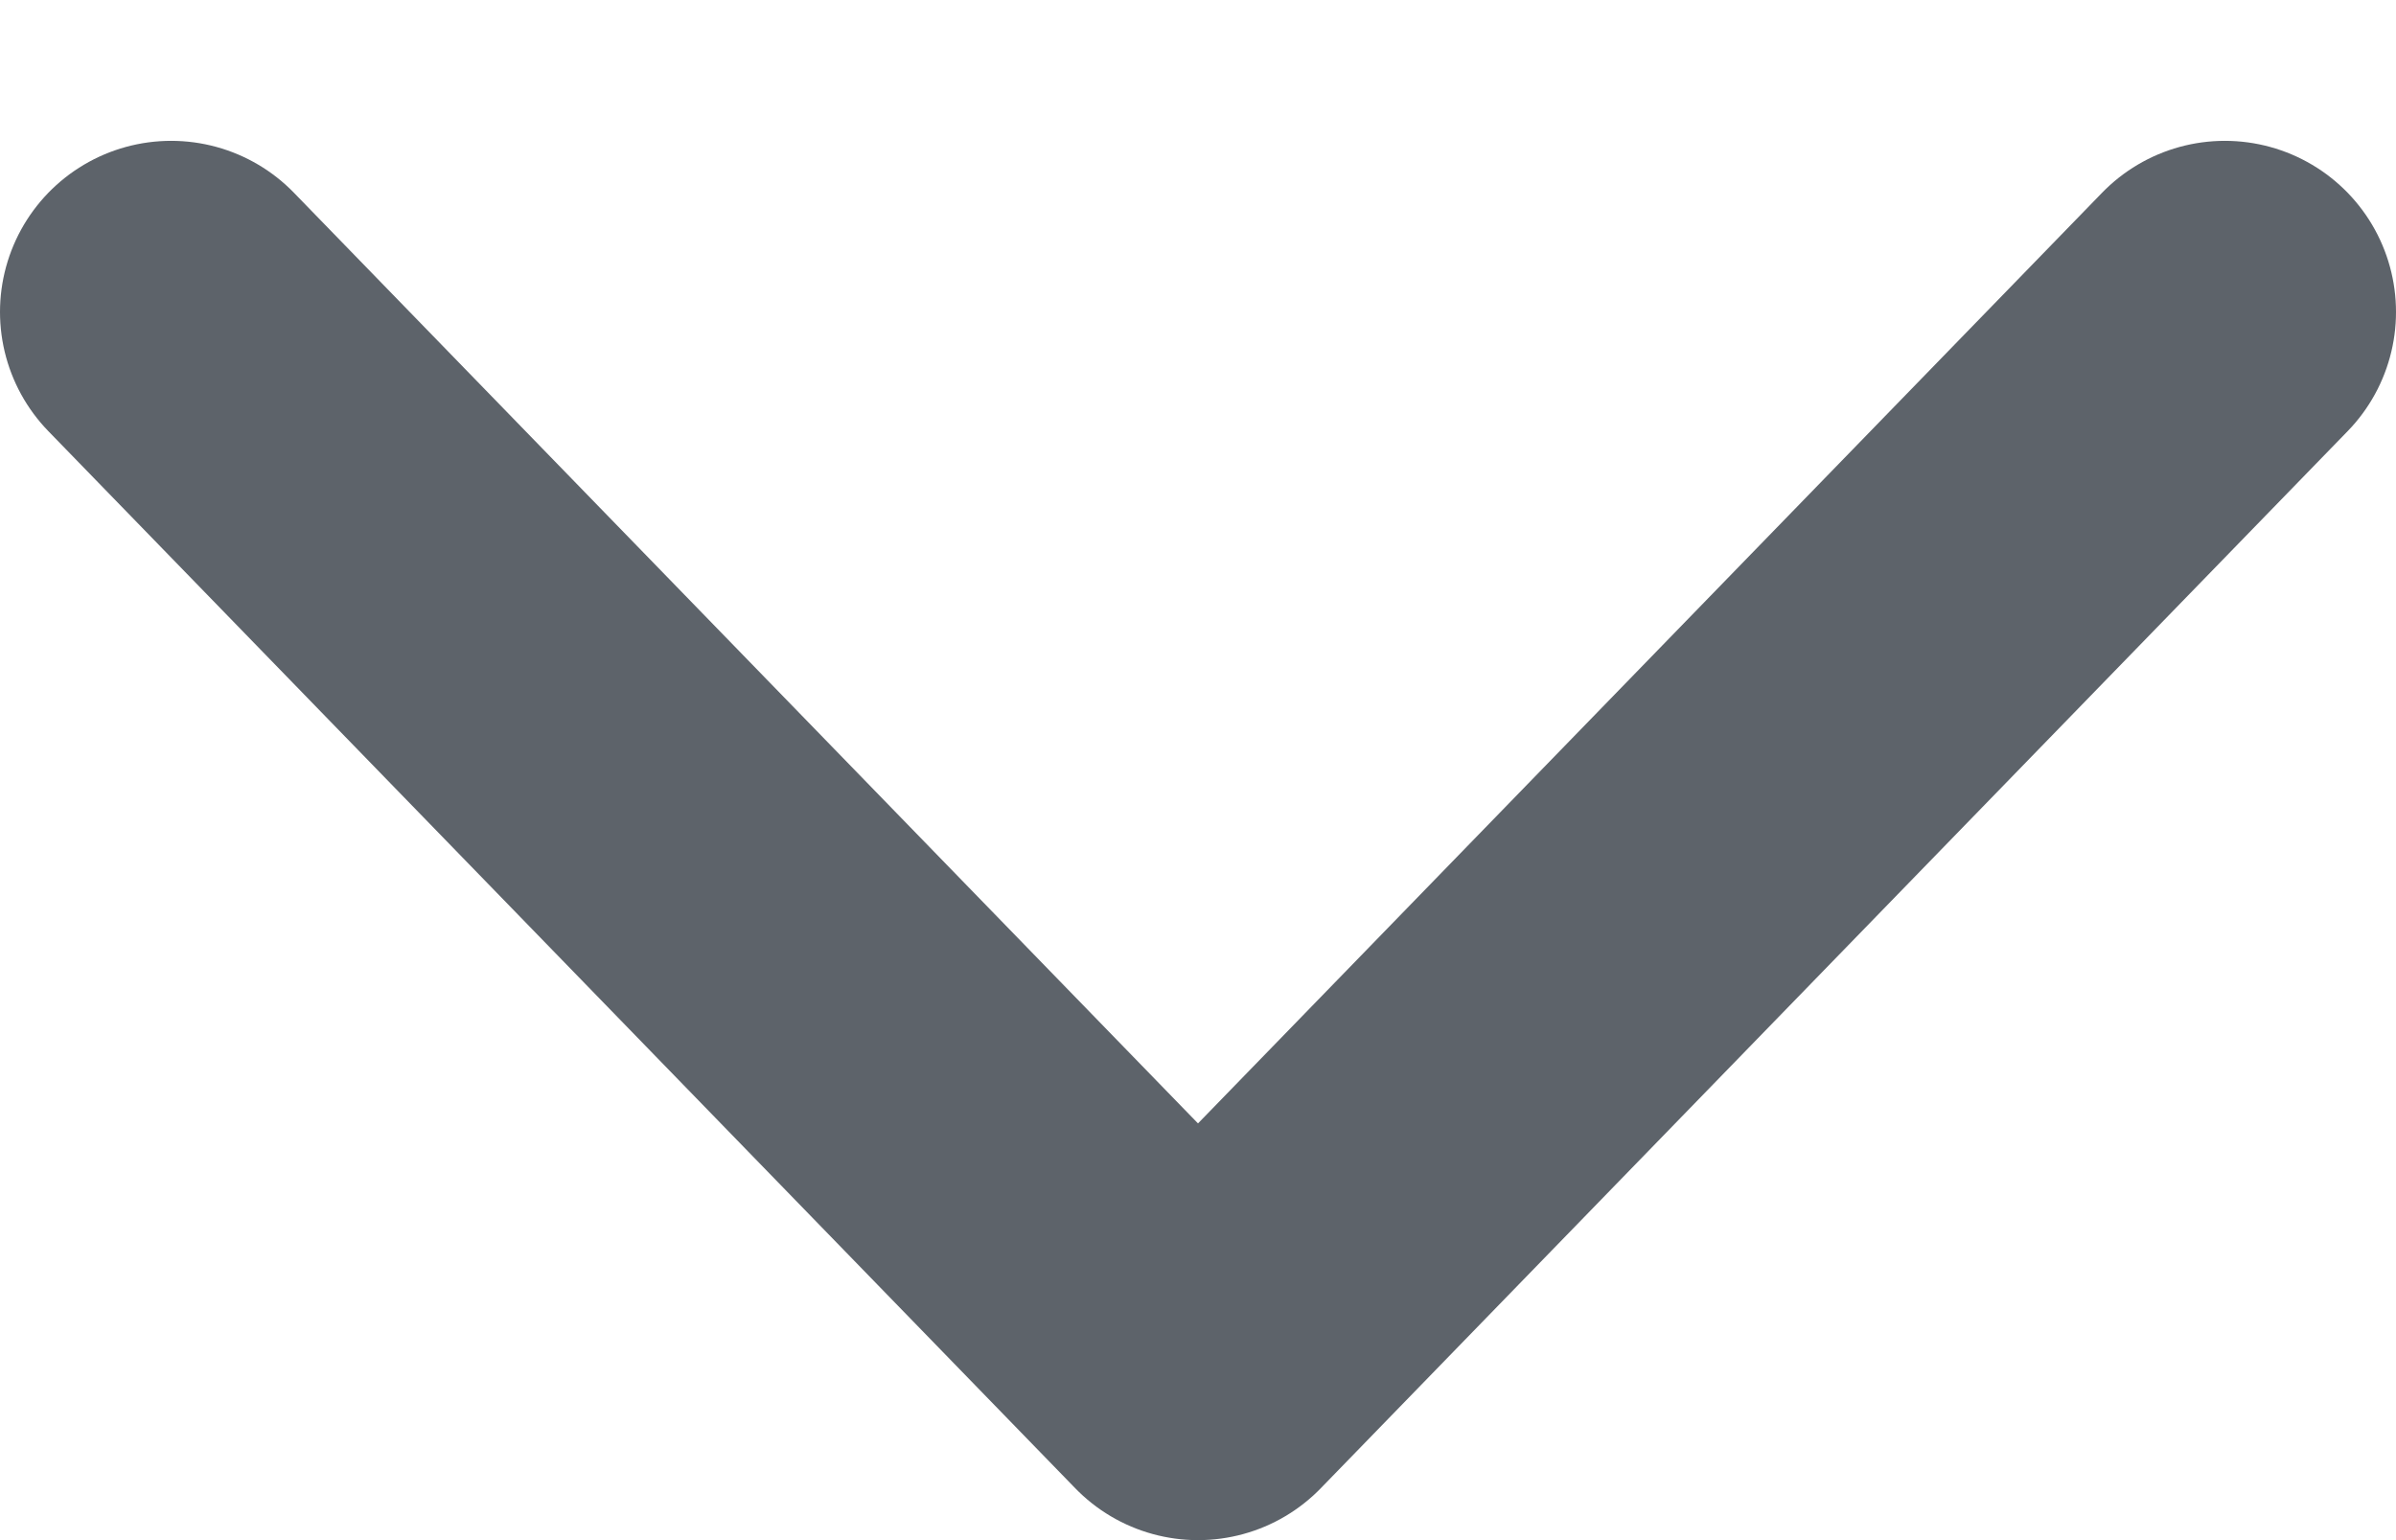 <svg width="14" height="9" viewBox="0 0 14 9" fill="none" xmlns="http://www.w3.org/2000/svg">
<path d="M13 1.823L7 8L1 1.823" stroke="#5D636A" stroke-width="2" stroke-linecap="round" stroke-linejoin="round"/>
</svg>

